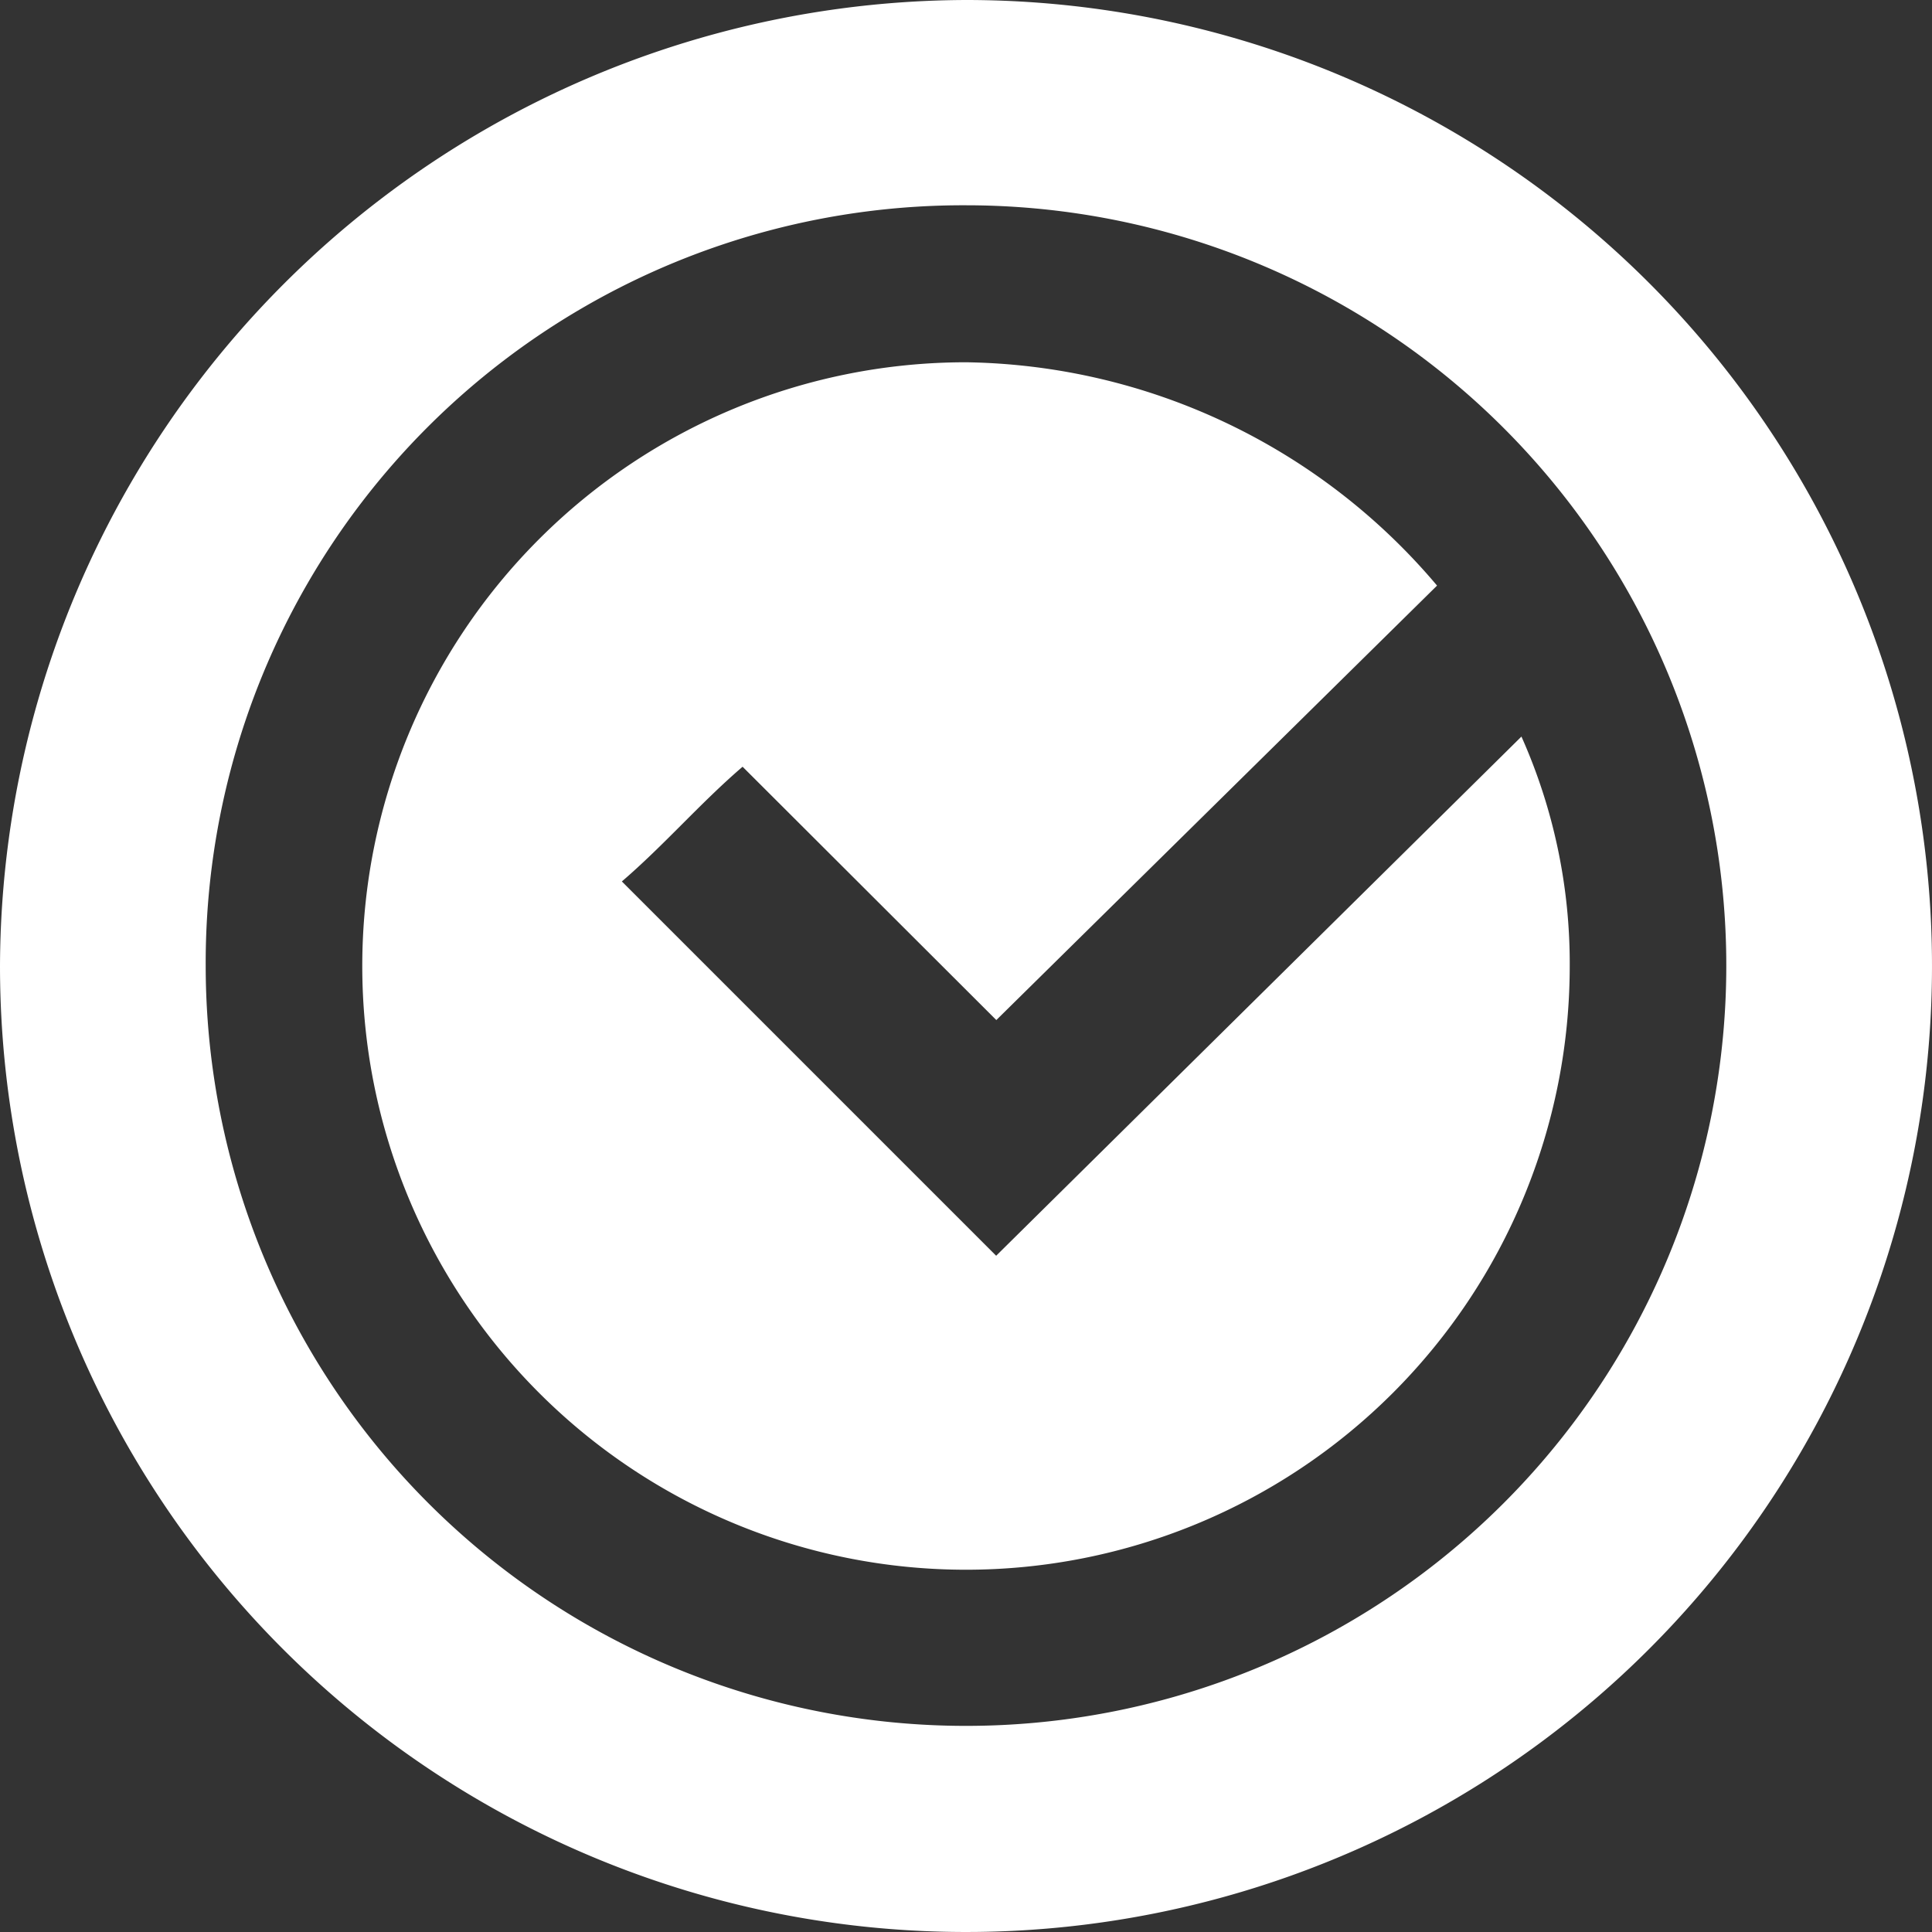 <svg id="Group_30" data-name="Group 30" xmlns="http://www.w3.org/2000/svg" width="23.124" height="23.124" viewBox="0 0 23.124 23.124">
  <rect x="0" y="0" width="23.124" height="23.124" fill="#333333" stroke="none"/>
  <path id="Path_16" data-name="Path 16" d="M11.562,4.336A7.513,7.513,0,0,1,17.2,7.009l-5.275,5.2L8.888,9.177c-.506.434-.939.939-1.445,1.373l4.48,4.48L18.21,8.816a6.657,6.657,0,0,1,.578,2.746,7.226,7.226,0,1,1-7.226-7.226Zm0-4.336A11.562,11.562,0,1,1,0,11.562,11.6,11.6,0,0,1,11.562,0Zm0,2.457a9.1,9.1,0,1,1-9.1,9.1A9.067,9.067,0,0,1,11.562,2.457Z" fill="#fff" fill-rule="evenodd"/>
</svg>
